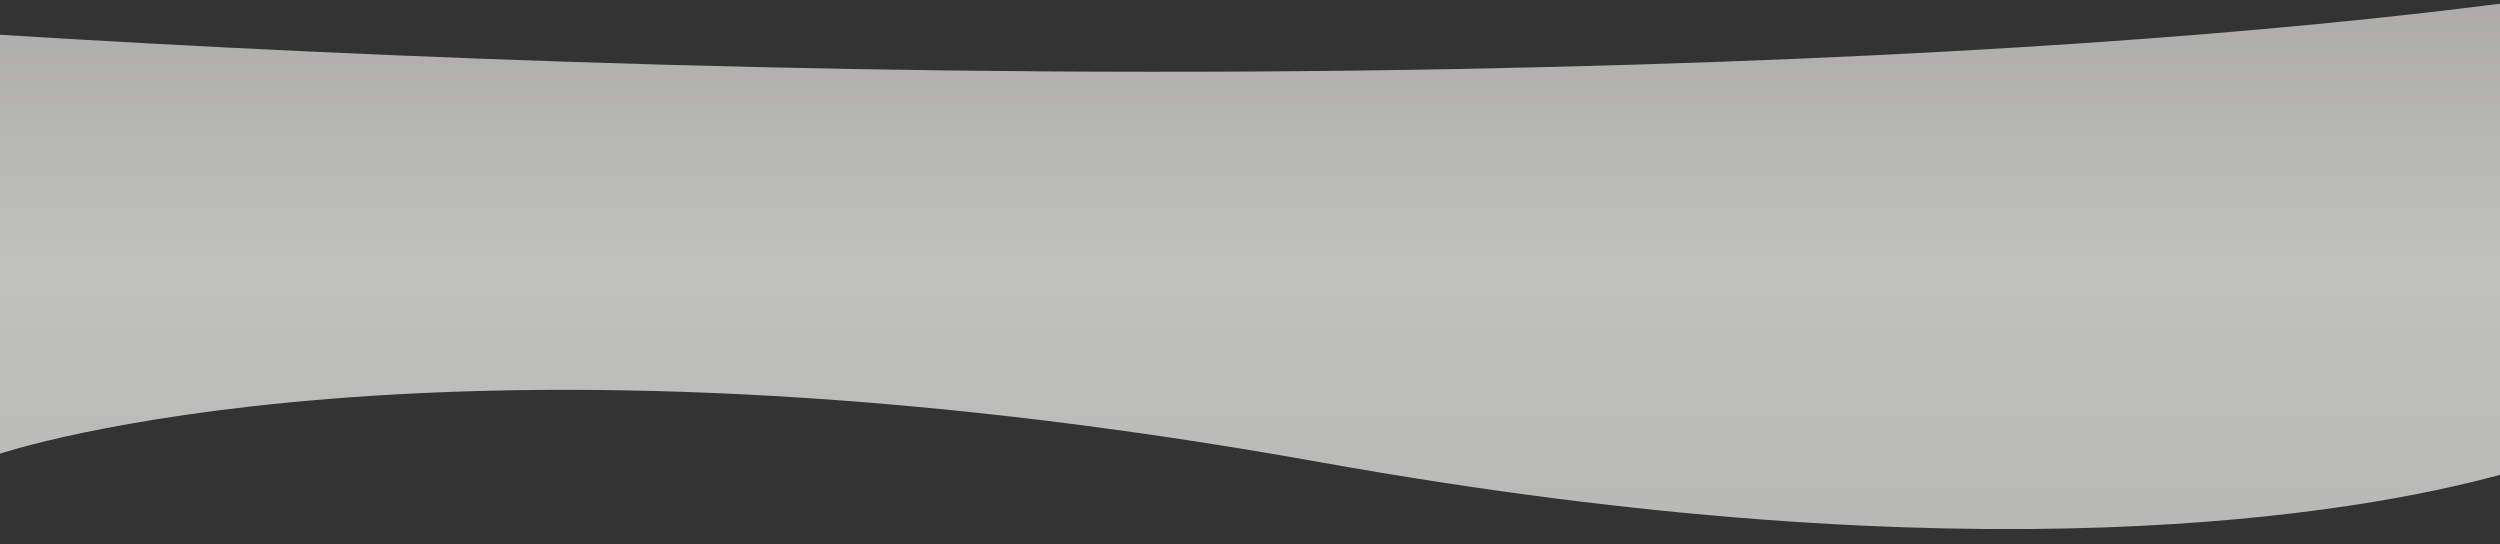 <svg xmlns="http://www.w3.org/2000/svg" xmlns:xlink="http://www.w3.org/1999/xlink" width="1920" height="418" viewBox="0 0 1920 418">
  <rect x="0" y="0" width="1920" height="418" fill="#333333" stroke="none"/>
  <defs>
    <style>
      .cls-1 {
        fill-rule: evenodd;
        opacity: 0.72;
        fill: url(#linear-gradient);
      }
    </style>
    <linearGradient id="linear-gradient" x1="959.872" y1="406.344" x2="959.872" y2="2.844" gradientUnits="userSpaceOnUse">
      <stop offset="0" stop-color="#ecedea"/>
      <stop offset="0.496" stop-color="#f8f8f6"/>
      <stop offset="1" stop-color="#dcdbd8"/>
    </linearGradient>
  </defs>
  <path id="bg_gris_copia_6" data-name="bg gris copia 6" class="cls-1" d="M1920.05,364.664C1811.15,394.261,1521.13,446,1014,355,338.849,233.855-.046,348.435-0.049,348.433S-0.376,239.158-.376,26.682C288.255,44.59,690.422,61.147,1119,53c377.82-7.182,634.07-28.777,801.11-50.164"/>
</svg>
